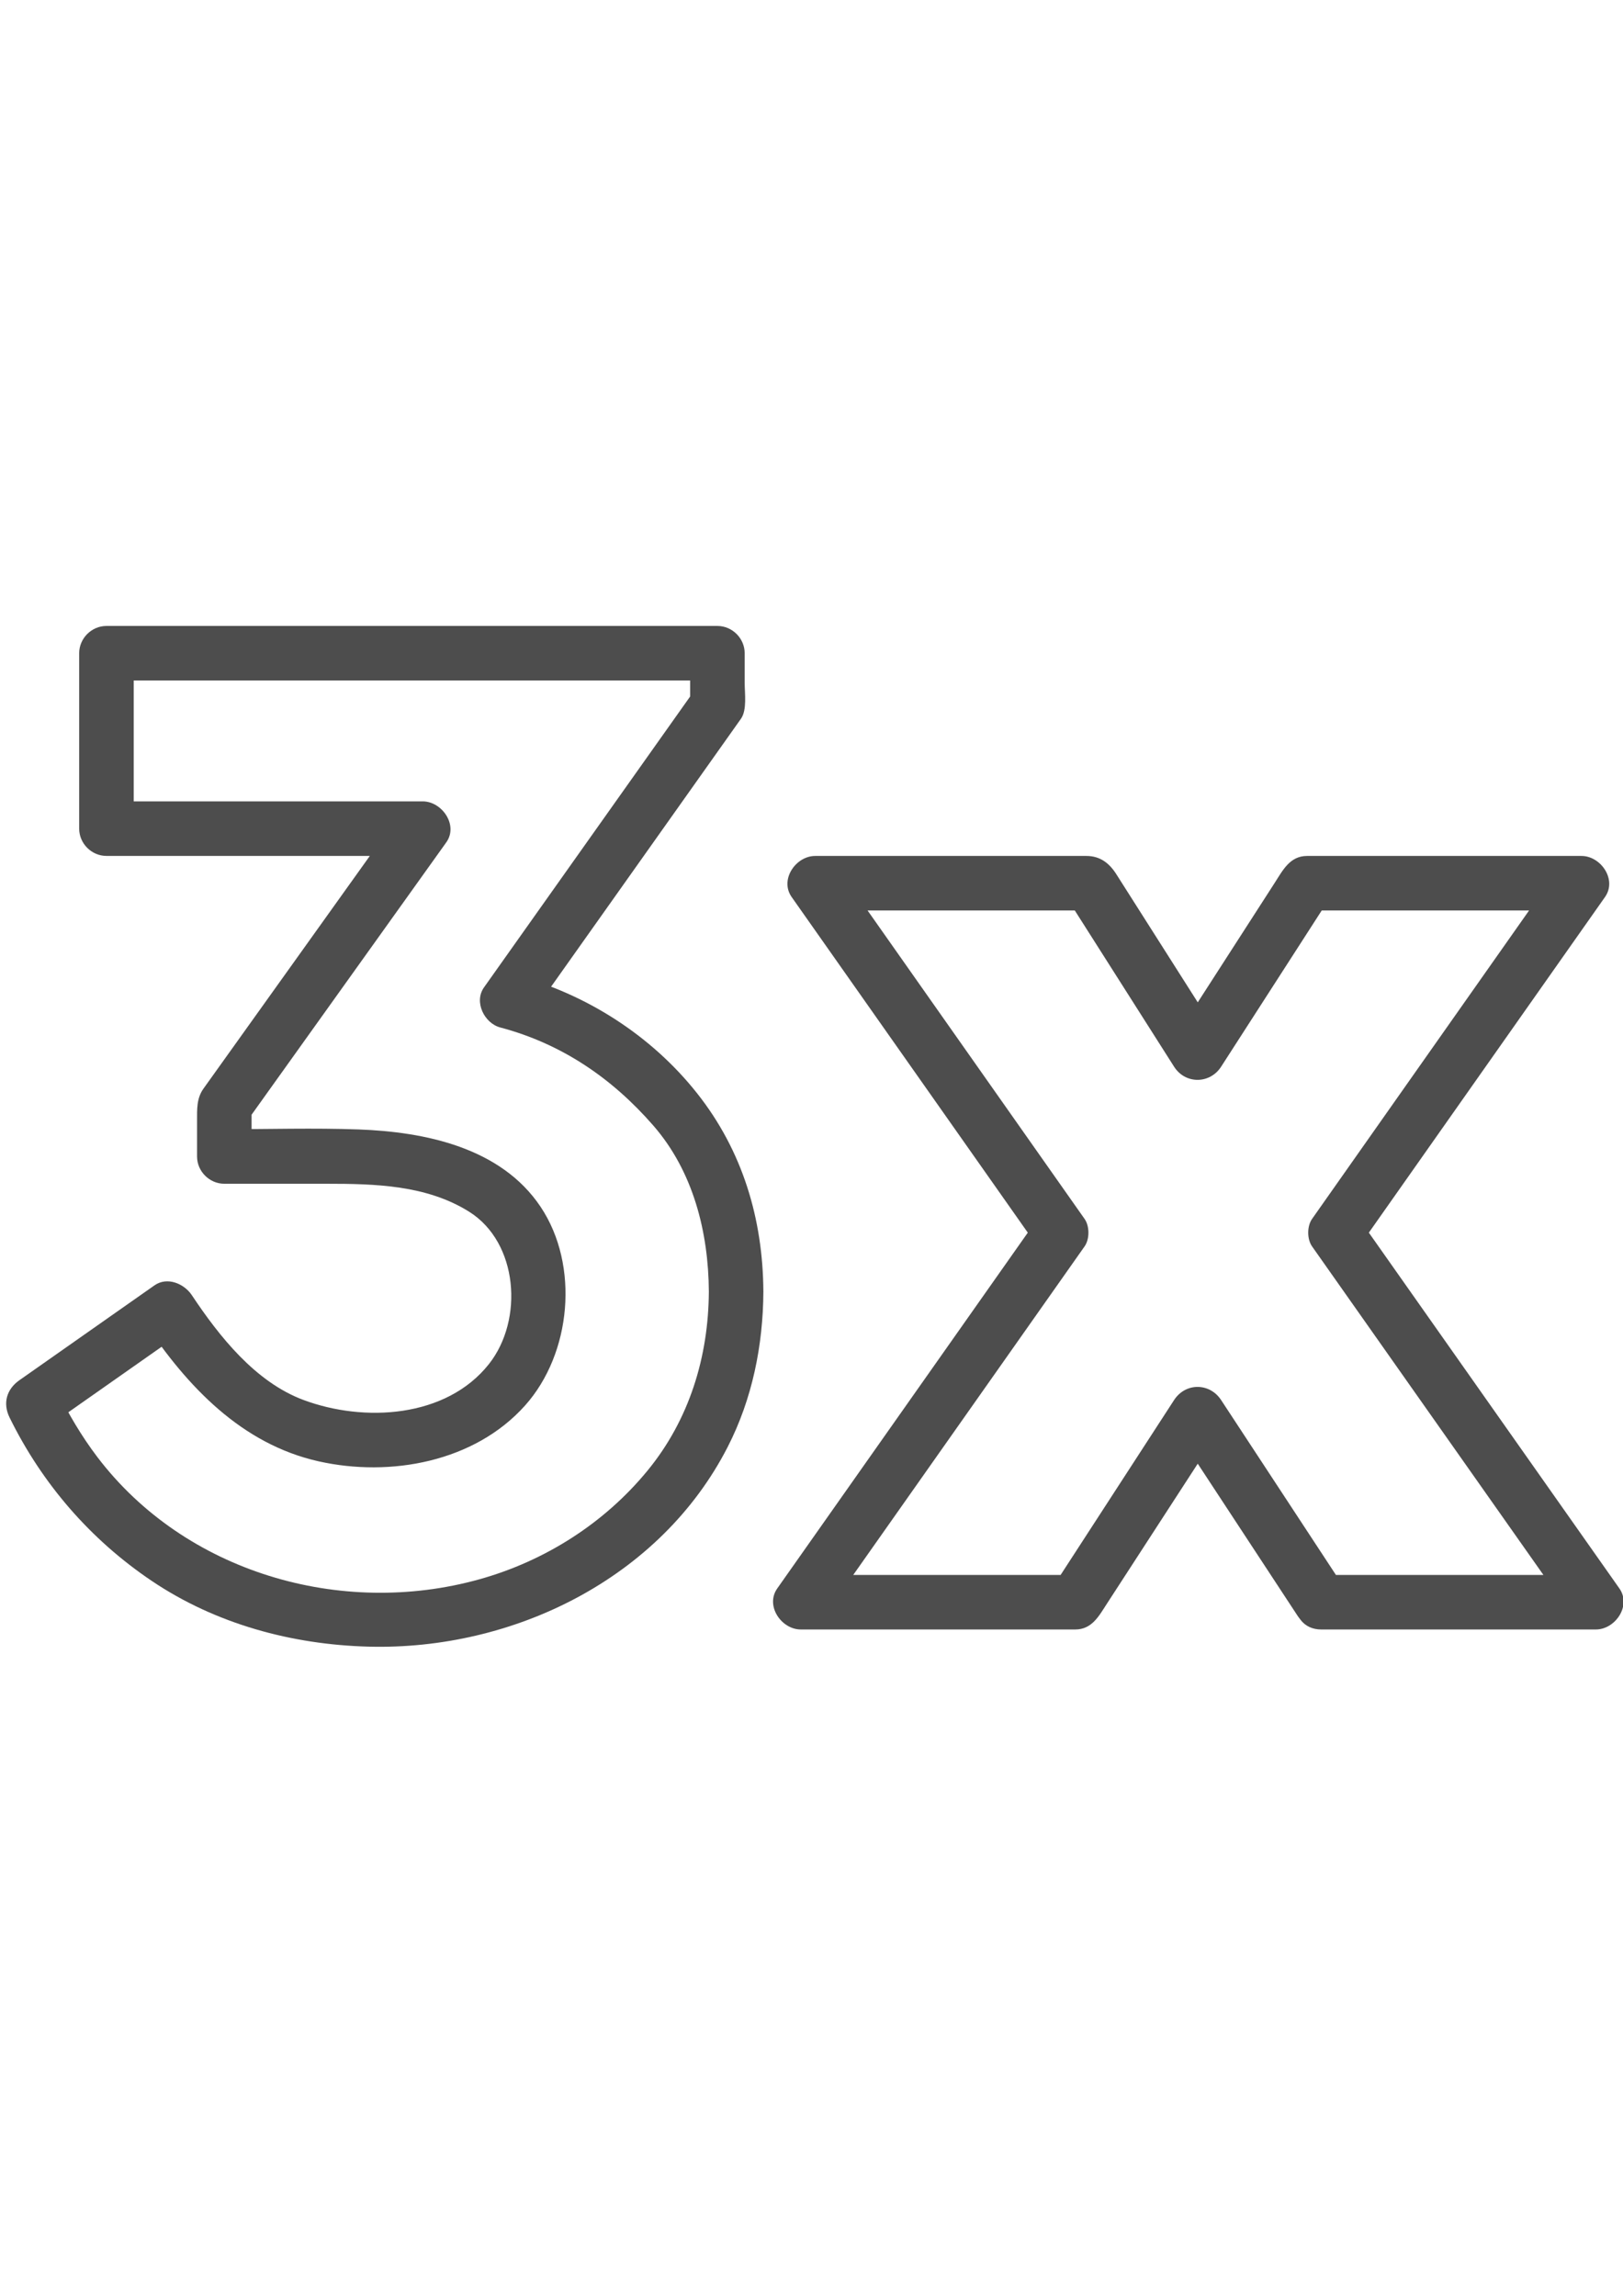 <?xml version="1.0" encoding="utf-8"?>
<!-- Generator: Adobe Illustrator 15.1.0, SVG Export Plug-In . SVG Version: 6.00 Build 0)  -->
<!DOCTYPE svg PUBLIC "-//W3C//DTD SVG 1.1//EN" "http://www.w3.org/Graphics/SVG/1.1/DTD/svg11.dtd">
<svg version="1.1" id="Capa_1" xmlns="http://www.w3.org/2000/svg" xmlns:xlink="http://www.w3.org/1999/xlink" x="0px" y="0px"
	 width="595.281px" height="841.891px" viewBox="0 0 595.281 841.891" enable-background="new 0 0 595.281 841.891"
	 xml:space="preserve">
<g>
	<g>
		<g>
			<path fill="#4D4D4D" d="M259.989,473.658c-0.136,23.923-7.181,46.979-22.488,65.628c-15.884,19.35-37.696,33.188-61.741,39.878
				c-50.74,14.115-107.92-2.536-140.089-44.899c-5.796-7.634-10.663-15.938-14.887-24.528c-1.196,4.561-2.392,9.121-3.587,13.682
				c16.521-11.6,33.043-23.2,49.565-34.8c-4.561-1.196-9.122-2.392-13.682-3.588c15.522,23.32,35.491,44.537,63.818,50.863
				c26.308,5.875,57.162,0.235,75.678-20.475c17.047-19.066,20.034-51.417,5.712-72.856c-14.544-21.771-42.425-27.513-66.856-28.387
				c-16.354-0.585-32.794-0.081-49.156-0.081c3.333,3.333,6.667,6.667,10,10c0-6.152,0-12.304,0-18.457
				c-0.455,1.683-0.91,3.365-1.365,5.047c24.254-33.922,48.509-67.843,72.764-101.765c4.536-6.344-1.583-15.047-8.635-15.047
				c-38.667,0-77.333,0-116,0c3.333,3.333,6.667,6.667,10,10c0-21.443,0-42.886,0-64.33c-3.333,3.333-6.667,6.667-10,10
				c47.701,0,95.401,0,143.102,0c26.998,0,53.996,0,80.994,0c-3.333-3.333-6.667-6.667-10-10c0,6.327,0,12.654,0,18.981
				c0.455-1.682,0.91-3.365,1.365-5.047c-25.662,36.207-51.324,72.414-76.985,108.62c-3.766,5.313,0.128,13.141,5.977,14.69
				c22.464,5.951,40.97,18.555,56.151,35.993C254.264,429.577,259.858,451.831,259.989,473.658c0.077,12.894,20.077,12.9,20,0
				c-0.159-26.706-7.651-51.697-24.307-72.734c-16.818-21.242-40.768-36.506-66.875-43.422c1.992,4.896,3.984,9.793,5.977,14.69
				c25.662-36.207,51.324-72.414,76.985-108.62c2.27-3.203,1.365-9.363,1.365-13.07c0-3.653,0-7.305,0-10.958
				c0-5.451-4.549-10-10-10c-47.701,0-95.401,0-143.102,0c-26.998,0-53.996,0-80.994,0c-5.451,0-10,4.549-10,10
				c0,21.443,0,42.886,0,64.33c0,5.451,4.549,10,10,10c38.667,0,77.333,0,116,0c-2.878-5.016-5.756-10.031-8.635-15.047
				c-13.287,18.583-26.574,37.165-39.86,55.748c-8.396,11.742-16.791,23.483-25.187,35.225c-2.24,3.133-4.481,6.267-6.721,9.399
				c-2.553,3.571-2.361,7.604-2.361,11.821c0,4.358,0,8.717,0,13.076c0,5.451,4.549,10,10,10c12.432,0,24.864,0,37.296,0
				c17.952,0,36.798,0.436,52.455,10.226c18.093,11.314,20.099,39.701,7.326,55.864c-15.71,19.881-45.938,21.461-68.081,13.181
				c-17.64-6.596-30.857-23.309-40.922-38.429c-2.822-4.239-9.031-6.854-13.682-3.588c-16.521,11.6-33.043,23.2-49.565,34.8
				c-4.708,3.306-6.151,8.469-3.587,13.682c11.943,24.289,29.652,44.749,52.1,59.876c23.495,15.833,51.437,23.392,79.58,24.133
				c53.007,1.395,106.963-24.944,131.703-73.23c9.023-17.612,12.98-37.249,13.092-56.95
				C280.063,460.758,260.063,460.765,259.989,473.658z"/>
		</g>
	</g>
	<g>
		<g>
			<path fill="#4D4D4D" d="M493.241,582.502c-15.117-23.026-30.233-46.052-45.351-69.077c-4.209-6.412-13.071-6.47-17.27,0
				c-14.94,23.025-29.882,46.051-44.822,69.077c2.878-1.651,5.757-3.302,8.635-4.953c-33.573,0-67.146,0-100.719,0
				c2.878,5.016,5.756,10.031,8.634,15.047c28.604-40.613,57.209-81.228,85.813-121.842c3.211-4.56,6.423-9.119,9.634-13.679
				c1.887-2.679,1.885-7.415,0-10.094c-28.173-40.035-56.345-80.07-84.518-120.105c-1.885-2.679-3.77-5.357-5.654-8.036
				c-2.878,5.016-5.757,10.032-8.635,15.047c33.572,0,67.145,0,100.717,0c-2.878-1.651-5.757-3.302-8.635-4.953
				c13.184,20.741,26.366,41.482,39.55,62.224c4.12,6.481,13.137,6.417,17.27,0c13.358-20.741,26.718-41.482,40.076-62.224
				c-2.878,1.651-5.757,3.302-8.635,4.953c33.574,0,67.147,0,100.722,0c-2.878-5.016-5.757-10.031-8.635-15.047
				c-28.174,40.035-56.348,80.07-84.521,120.105c-1.886,2.679-3.771,5.357-5.655,8.036s-1.887,7.415,0,10.094
				c28.604,40.614,57.21,81.229,85.814,121.842c3.211,4.56,6.423,9.119,9.634,13.679c2.878-5.016,5.757-10.031,8.635-15.047
				c-33.573,0-67.146,0-100.719,0c-12.897,0-12.897,20,0,20c33.573,0,67.146,0,100.719,0c7.093,0,13.116-8.684,8.635-15.047
				c-28.604-40.614-57.21-81.229-85.814-121.842c-3.211-4.56-6.423-9.119-9.634-13.679c0,3.364,0,6.729,0,10.094
				c28.174-40.035,56.348-80.07,84.521-120.105c1.886-2.678,3.771-5.357,5.655-8.035c4.479-6.364-1.54-15.047-8.635-15.047
				c-24.475,0-48.948,0-73.423,0c-9.082,0-18.165,0-27.247,0c-6.255,0-8.873,5.243-11.755,9.717c-3.543,5.5-7.085,11-10.627,16.5
				c-8.794,13.653-17.587,27.306-26.381,40.959c5.757,0,11.513,0,17.27,0c-12.82-20.17-25.641-40.341-38.462-60.511
				c-2.572-4.048-5.951-6.665-10.973-6.665c-4.104,0-8.208,0-12.312,0c-15.233,0-30.467,0-45.7,0c-13.818,0-27.637,0-41.455,0
				c-7.095,0-13.113,8.683-8.635,15.047c28.173,40.035,56.345,80.07,84.518,120.105c1.885,2.679,3.77,5.357,5.654,8.035
				c0-3.364,0-6.729,0-10.094c-28.604,40.613-57.209,81.228-85.813,121.842c-3.211,4.56-6.422,9.119-9.634,13.679
				c-4.481,6.363,1.542,15.047,8.635,15.047c24.474,0,48.948,0,73.421,0c9.082,0,18.164,0,27.246,0
				c6.108,0,8.692-4.961,11.521-9.321c3.364-5.184,6.728-10.368,10.092-15.552c10.632-16.386,21.265-32.771,31.896-49.157
				c-5.757,0-11.513,0-17.27,0c15.117,23.026,30.233,46.052,45.351,69.077C483.017,603.327,500.343,593.318,493.241,582.502z"/>
		</g>
	</g>
</g>
</svg>
